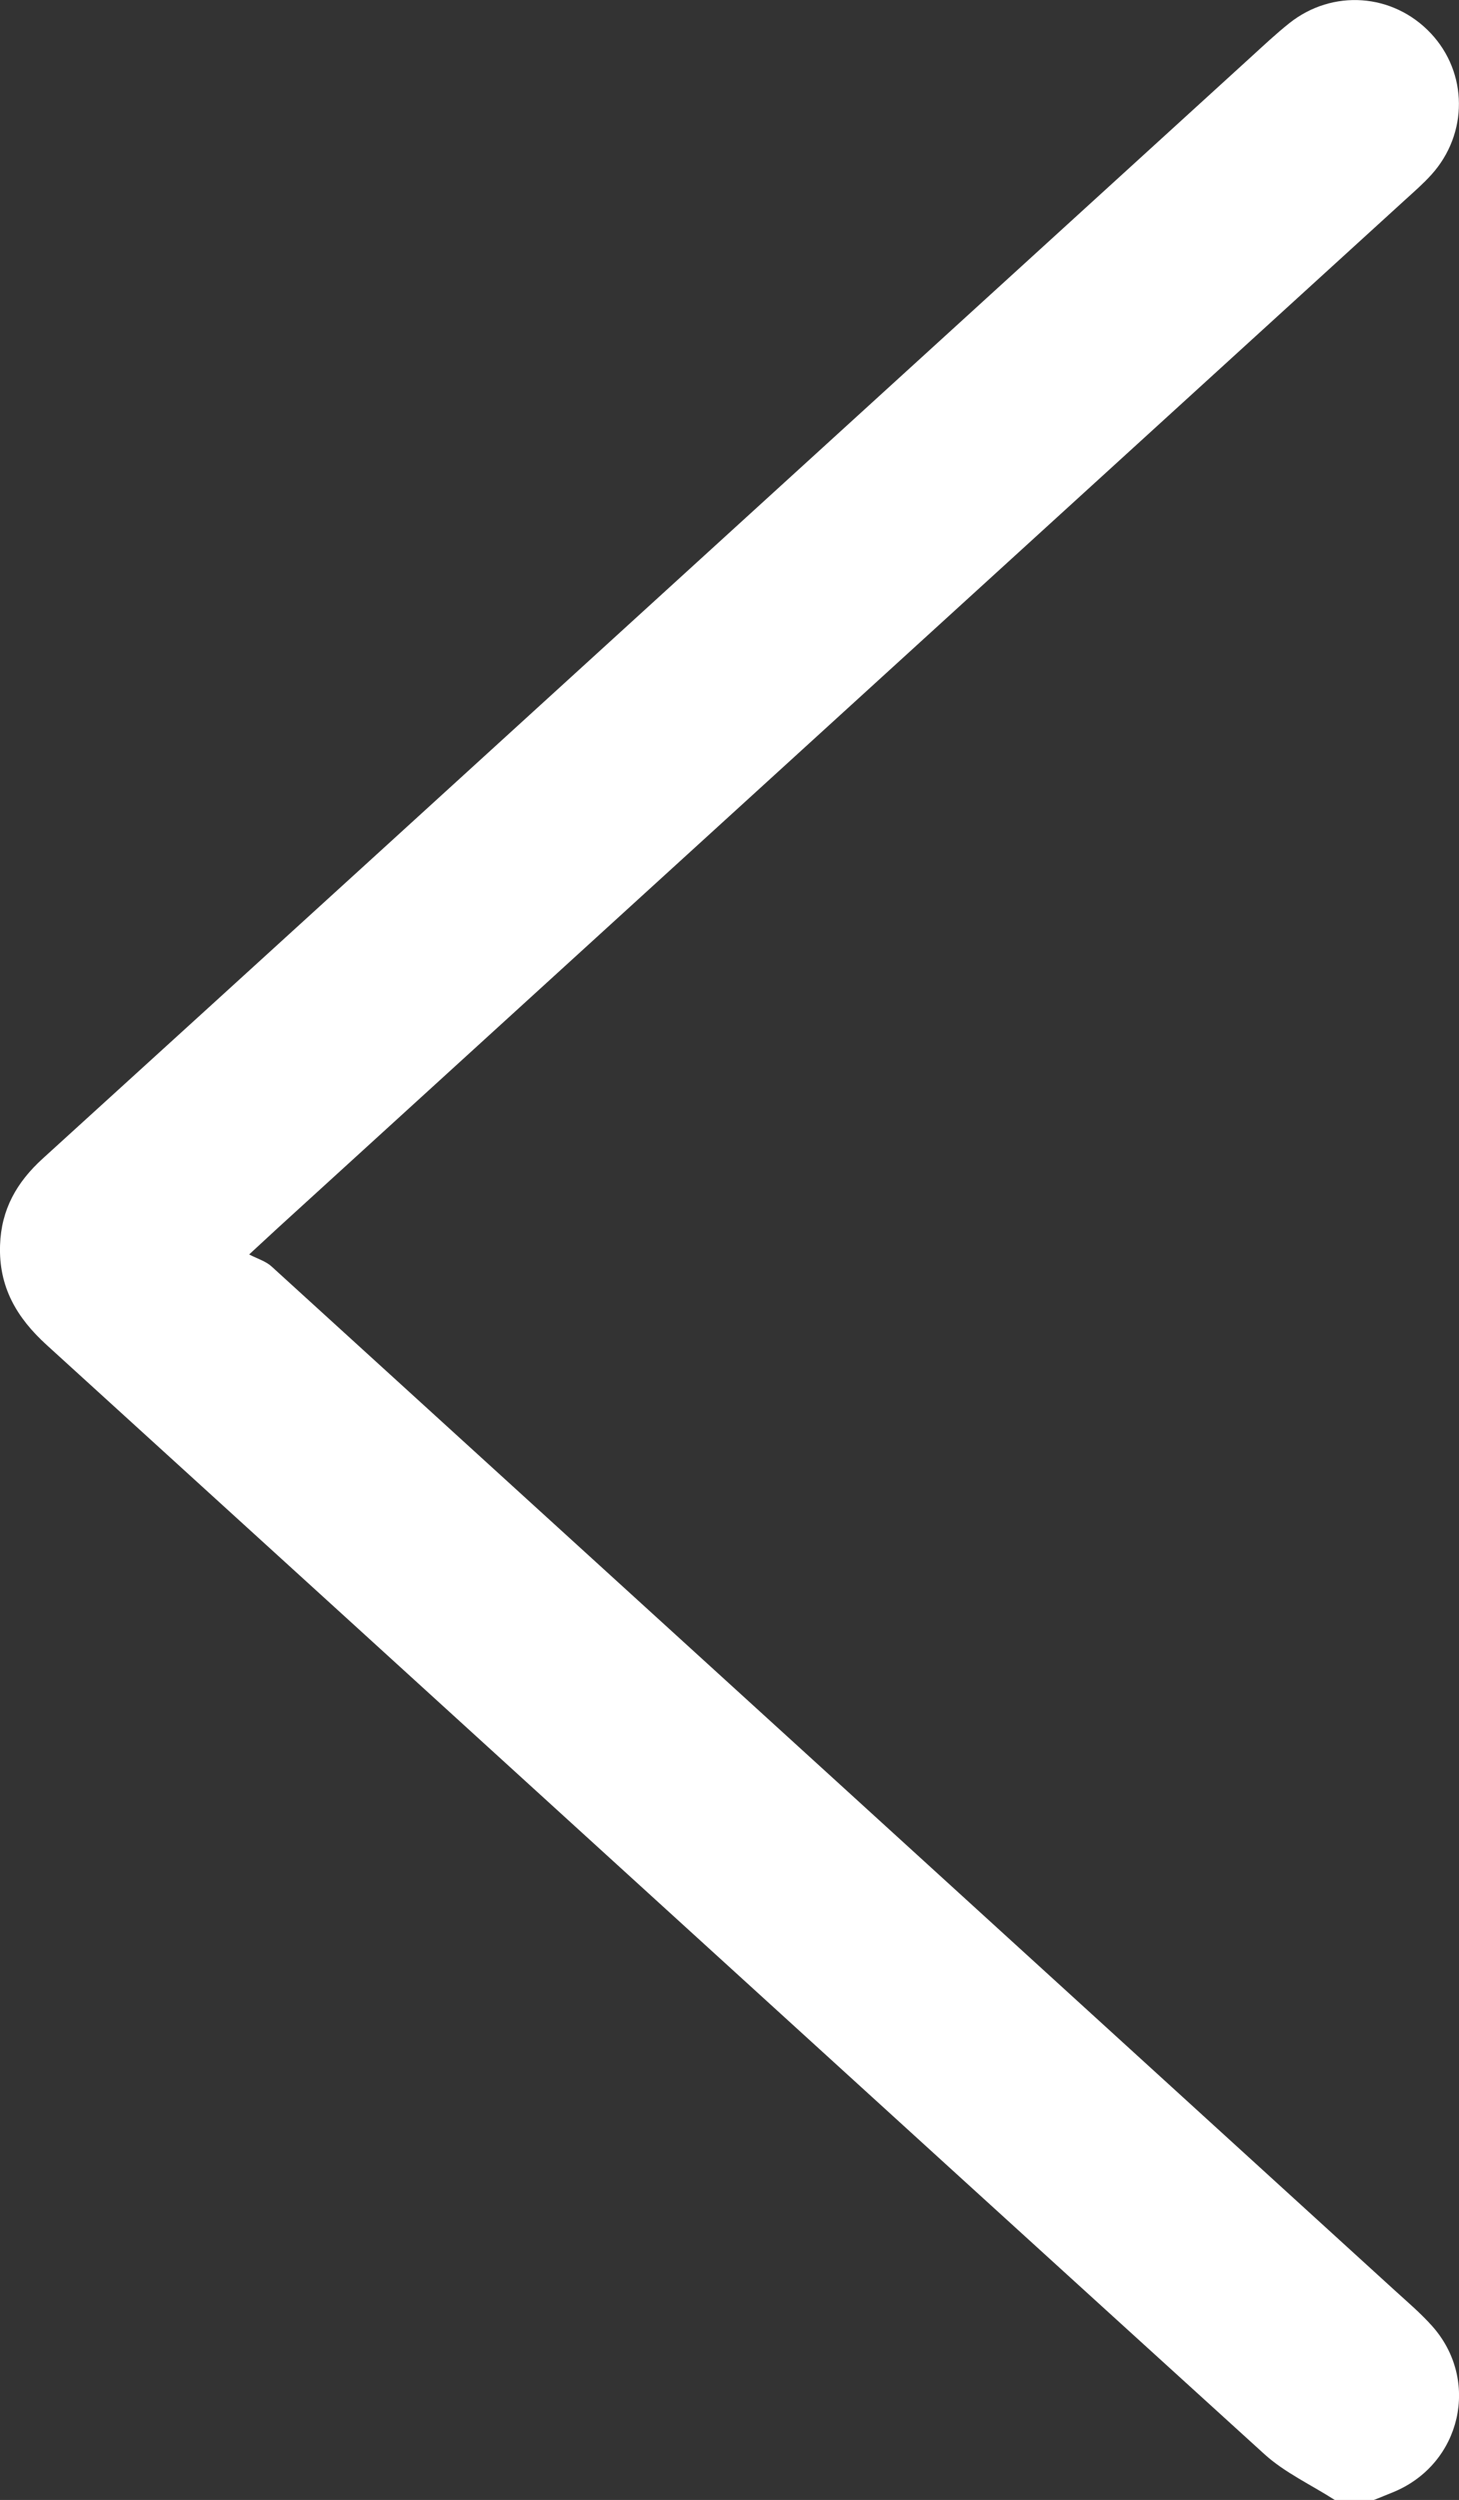 <?xml version="1.0" encoding="UTF-8"?><svg id="Calque_2" xmlns="http://www.w3.org/2000/svg" viewBox="0 0 286.46 490.53"><rect x="0" y="0" width="286.46" height="490.53" fill="#333333" stroke="none"/><defs><style>.cls-1{fill:#fff;}</style></defs><g id="Calque_1-2"><path class="cls-1" d="m262.07,490.53c-4.64-2.98-9.83-5.36-13.85-9.02-79.75-72.46-159.34-145.1-239.05-217.6C3.24,258.52-.26,252.5.01,244.33c.23-7.04,3.28-12.37,8.4-17.02,44.65-40.59,89.23-81.26,133.82-121.9,34.45-31.4,68.9-62.8,103.35-94.19,2.48-2.26,4.92-4.56,7.54-6.65,8.5-6.77,20.37-5.9,27.77,1.93,7.34,7.77,7.43,19.75.13,27.8-1.6,1.77-3.42,3.35-5.19,4.96C202.11,106.46,128.37,173.67,54.63,240.87c-1.41,1.29-2.81,2.59-5.71,5.27,1.61.84,3.26,1.32,4.39,2.35,73.54,66.95,147.05,133.94,220.55,200.93,2.48,2.26,5.05,4.44,7.28,6.93,9.56,10.65,5.76,27.05-7.44,32.58-1.31.55-2.64,1.07-3.96,1.6h-7.67Z"/></g></svg>